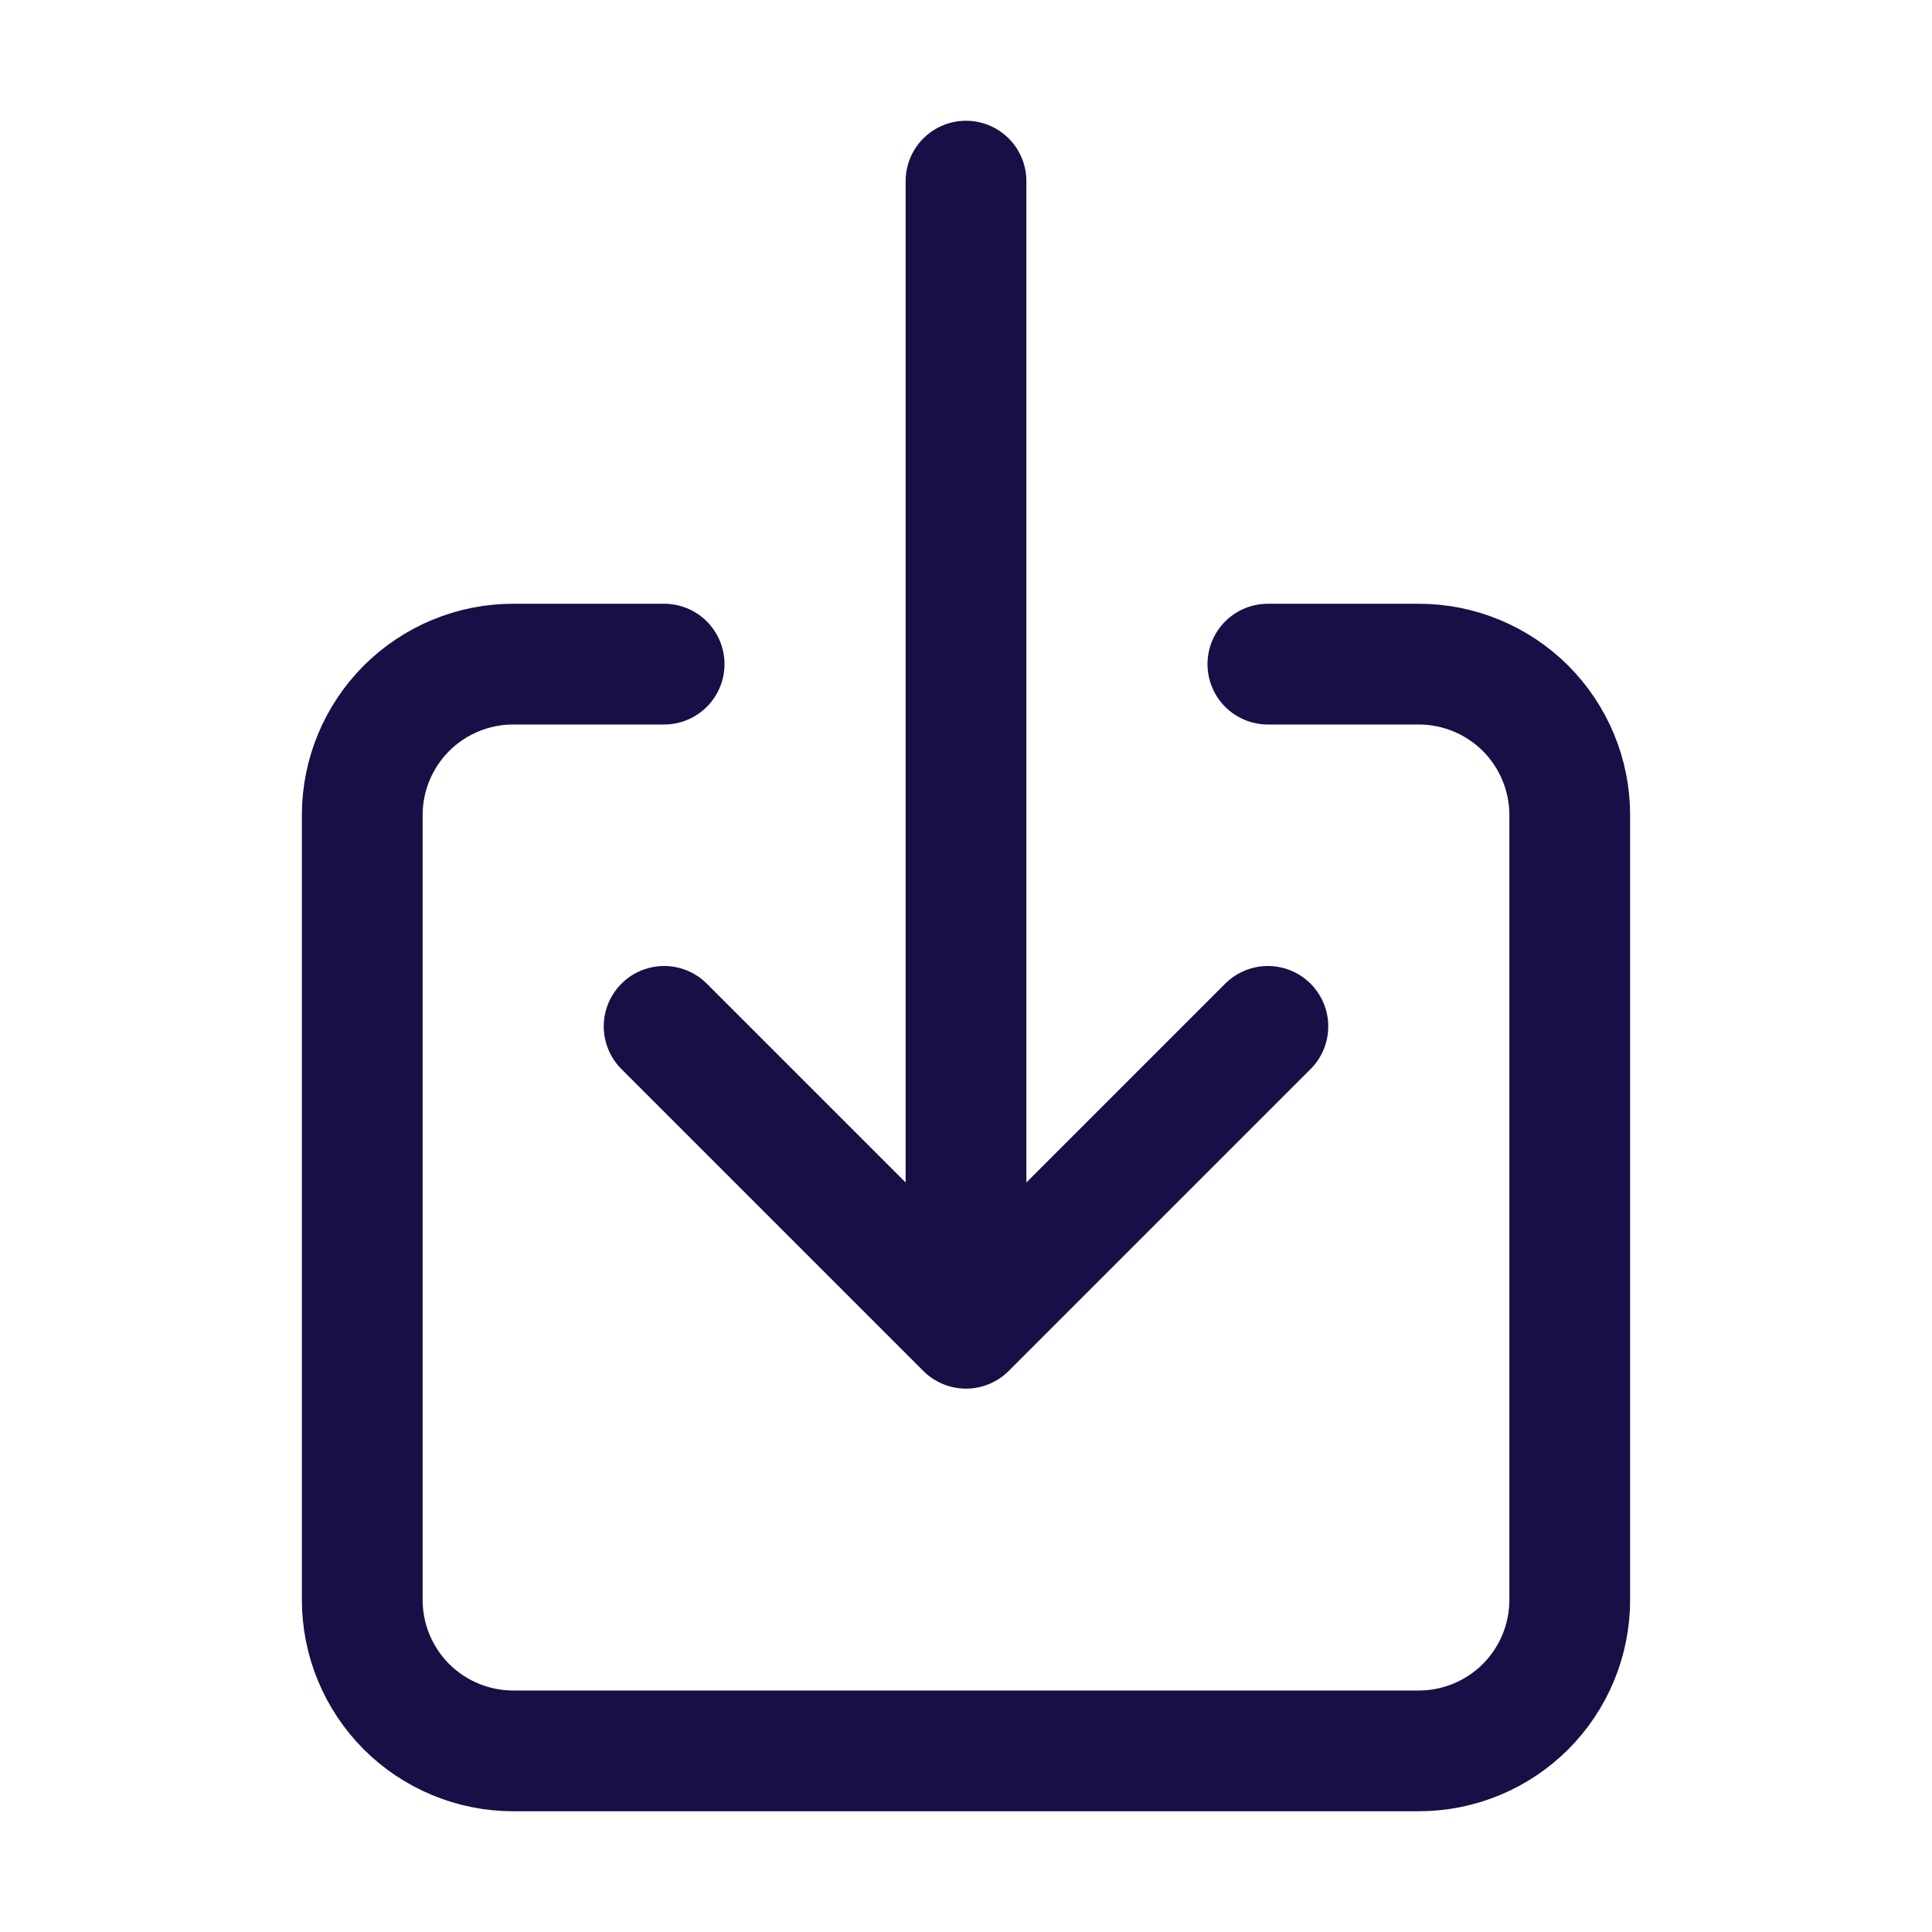 <svg width="24" height="24" viewBox="0 0 24 24" fill="none" xmlns="http://www.w3.org/2000/svg">
<path d="M15.75 8.25H17.625C18.122 8.25 18.599 8.448 18.951 8.799C19.302 9.151 19.5 9.628 19.5 10.125V19.875C19.5 20.372 19.302 20.849 18.951 21.201C18.599 21.552 18.122 21.75 17.625 21.75H6.375C5.878 21.75 5.401 21.552 5.049 21.201C4.698 20.849 4.5 20.372 4.5 19.875V10.125C4.5 9.628 4.698 9.151 5.049 8.799C5.401 8.448 5.878 8.25 6.375 8.25H8.25" stroke="#170F46" stroke-width="1.5" stroke-linecap="round" stroke-linejoin="round"/>
<path d="M8.25 12.75L12 16.5L15.75 12.75" stroke="#170F46" stroke-width="1.5" stroke-linecap="round" stroke-linejoin="round"/>
<path d="M12 2.25V15.75" stroke="#170F46" stroke-width="1.5" stroke-linecap="round" stroke-linejoin="round"/>
</svg>
